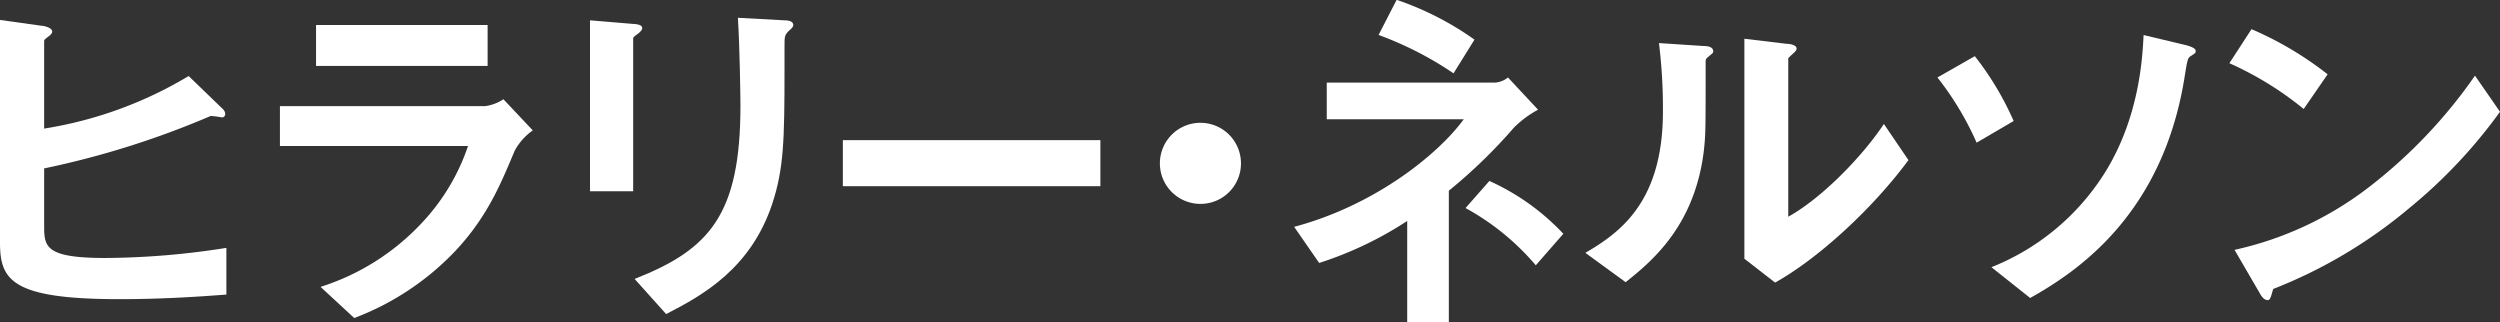 <svg xmlns="http://www.w3.org/2000/svg" viewBox="0 0 276.86 35.7"><rect x="0" y="0" width="276.86" height="35.7" fill="#333333" stroke="none"/><defs><style>.cls-1{fill:#fff;}</style></defs><title>ja_name</title><g id="レイヤー_2" data-name="レイヤー 2"><g id="tx"><path class="cls-1" d="M13.24,33.13C1.24,33.13,0,31,0,26.84V2.21l4.57.64c.24,0,1.21.2,1.21.64,0,.16-.08.28-.32.48-.53.4-.57.44-.57.6v9.67a44.59,44.59,0,0,0,16-5.82l3.45,3.33c.28.28.6.48.6.89a.35.35,0,0,1-.36.36,11.64,11.64,0,0,0-1.24-.16A96.93,96.93,0,0,1,4.89,18.65V25c0,2.33.12,3.57,6.78,3.57a87.91,87.91,0,0,0,13.4-1.12v5.17C21.14,32.93,17.21,33.13,13.24,33.13Z"/><path class="cls-1" d="M57,16.69C55.48,20.3,54,24,50.38,27.84a30.09,30.09,0,0,1-11.15,7.38L35.5,31.77a26.12,26.12,0,0,0,11.23-7.1,23.19,23.19,0,0,0,5.1-8.5H31V11.75H53.75a4.77,4.77,0,0,0,2-.76L59,14.44A6.63,6.63,0,0,0,57,16.69ZM35,7.3V2.77h19V7.3Z"/><path class="cls-1" d="M70.76,3.65c-.6.44-.64.48-.64.6V21.18H65.34V2.25l4.78.4c.32,0,1,.08,1,.44C71.16,3.29,70.92,3.49,70.76,3.65Zm16.65-.28c-.53.52-.53.64-.53,1.76,0,.37,0,2.17,0,2.57,0,7.82-.08,11-1.36,14.88-2.37,7.1-7.58,10.07-11.75,12.2l-3.49-3.89C78.54,27.64,82,23.83,82,11.71c0-1-.08-6.54-.28-9.74l5.13.28c.2,0,1,0,1,.52C87.85,2.89,87.81,3.05,87.41,3.37Z"/><path class="cls-1" d="M93.34,20.62v-5.1h28.52v5.1Z"/><path class="cls-1" d="M132.93,22.58a4.49,4.49,0,1,1,4.5-4.49A4.48,4.48,0,0,1,132.93,22.58Z"/><path class="cls-1" d="M167.67,14.12a57.8,57.8,0,0,1-7.22,7V35.7h-4.61V24.47a40.07,40.07,0,0,1-9.75,4.65l-2.77-4c8.91-2.37,15.93-8,18.78-11.91H146.93V9.15h18.62A2.56,2.56,0,0,0,167,8.58l3.33,3.57A11.52,11.52,0,0,0,167.67,14.12Zm-6.7-6a38.26,38.26,0,0,0-8.3-4.25l2-3.89a33.34,33.34,0,0,1,8.62,4.41Zm9.11,21.26a27.51,27.51,0,0,0-7.78-6.34l2.64-3a25.69,25.69,0,0,1,8.19,5.85Z"/><path class="cls-1" d="M189.17,6.3c-.28.24-.28.32-.28.52,0,7.5,0,8.1-.2,9.87-1,8.3-5.73,12.23-8.66,14.56L175.57,28c3.86-2.25,8.59-5.66,8.59-15.65a59.06,59.06,0,0,0-.44-7.58l4.85.32c.72,0,1.16.16,1.16.61C189.73,5.86,189.65,5.9,189.17,6.3Zm7.42,25-3.41-2.65V4.29l4.66.56c.36,0,1.12.12,1.12.53,0,.16-.08.28-.44.6,0,0-.48.44-.48.48V24c3.45-1.89,8-6.38,10.59-10.27l2.72,4C207.42,23.06,201.41,28.6,196.59,31.29Z"/><path class="cls-1" d="M218.9,15.8a33.48,33.48,0,0,0-4.34-7.22l4.14-2.36A33.32,33.32,0,0,1,223,13.4Zm23.7-9.58c-.32.2-.36.4-.64,2.12C239.55,23.91,229.81,30.2,224.83,33l-4.29-3.41A26.32,26.32,0,0,0,233.18,19c3.77-6.13,4.09-12.71,4.21-15.12L242.08,5c.76.2,1.08.41,1.08.65S243.08,5.9,242.6,6.22Z"/><path class="cls-1" d="M255.12,12.07A36.39,36.39,0,0,0,246.89,7l2.45-3.77a37.53,37.53,0,0,1,8.43,5ZM266.87,23a54,54,0,0,1-15.12,9c-.2.56-.28,1.24-.6,1.24s-.61-.24-.89-.76l-2.8-4.81a37.58,37.58,0,0,0,14.88-6.94A55.59,55.59,0,0,0,274.09,8.38l2.77,4A56.25,56.25,0,0,1,266.87,23Z"/></g></g></svg>
